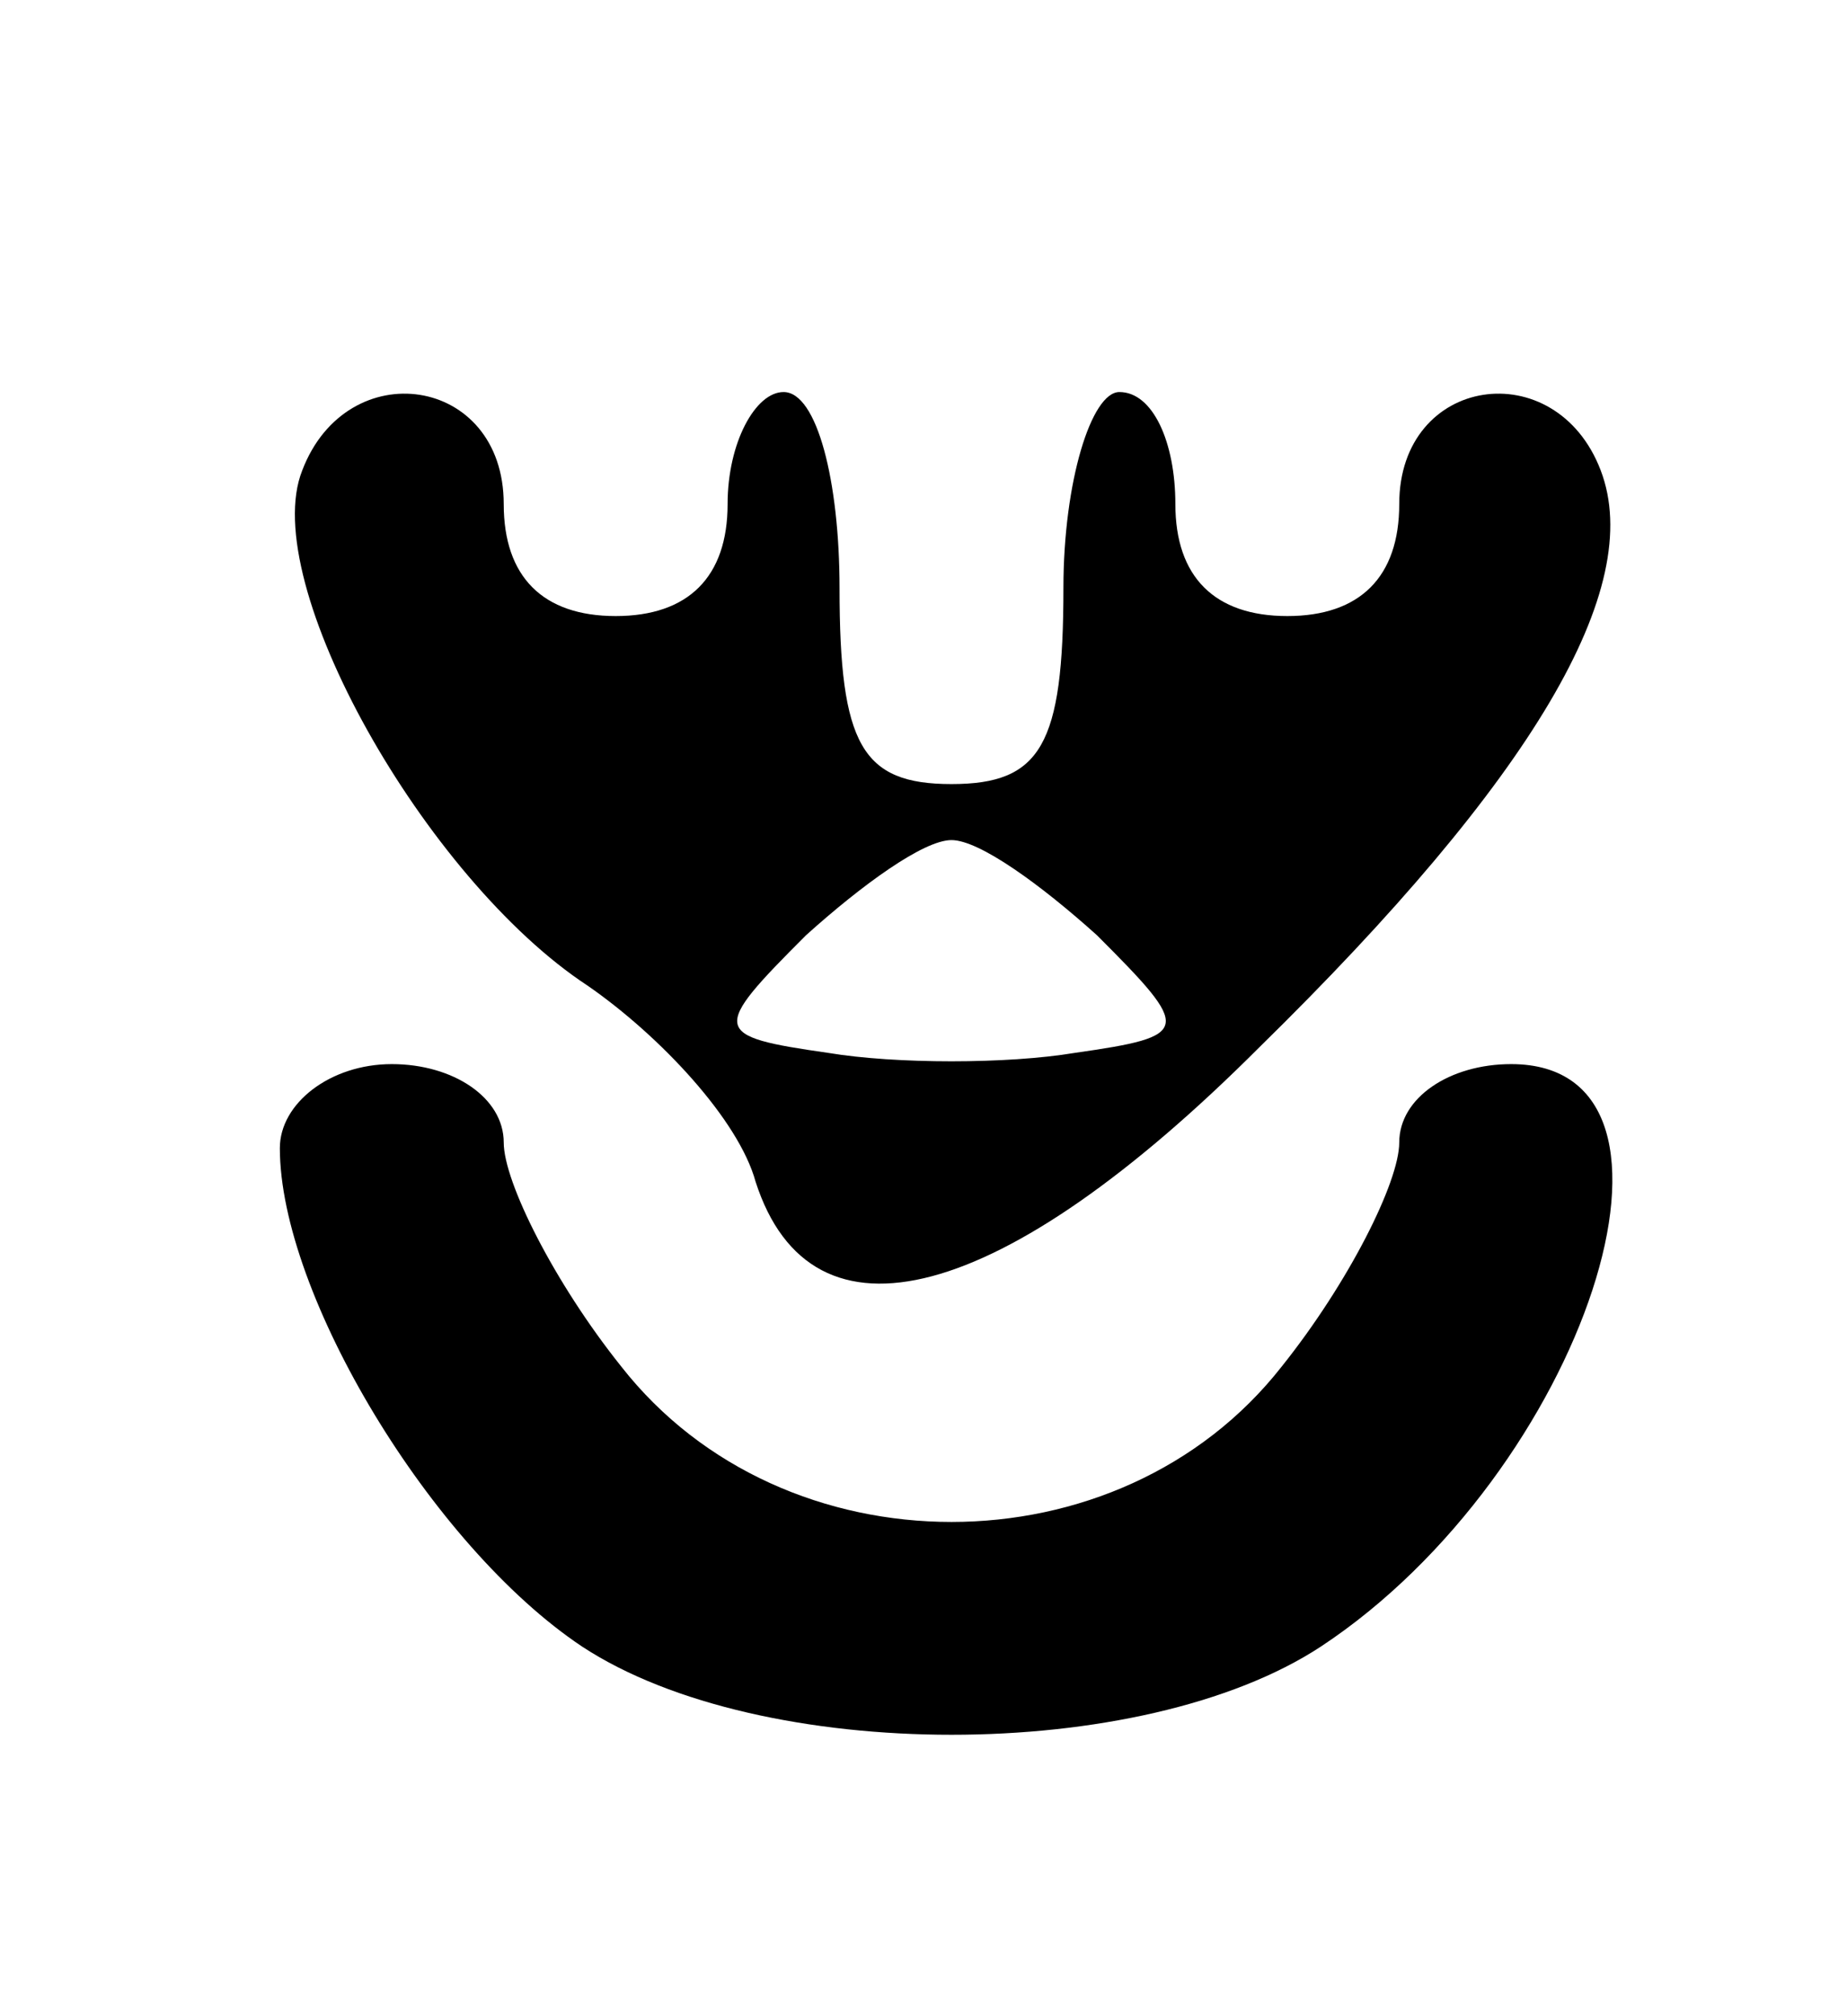 <?xml version="1.0" standalone="no"?>
<!DOCTYPE svg PUBLIC "-//W3C//DTD SVG 20010904//EN"
 "http://www.w3.org/TR/2001/REC-SVG-20010904/DTD/svg10.dtd">
<svg version="1.0" xmlns="http://www.w3.org/2000/svg"
 width="33pt" height="36pt" viewBox="0 0 33 36"
 preserveAspectRatio="xMidYMid meet">

<g transform="translate(0,36) scale(0.1,-0.1)"
fill="#000000" stroke="none">
<path d="M54 276 c-8 -20 22 -73 51 -92 13 -9 27 -24 30 -35 10 -31 44 -22 90
24 49 48 69 82 61 103 -8 21 -36 17 -36 -6 0 -13 -7 -20 -20 -20 -13 0 -20 7
-20 20 0 11 -4 20 -10 20 -5 0 -10 -16 -10 -35 0 -28 -4 -35 -20 -35 -16 0
-20 7 -20 35 0 19 -4 35 -10 35 -5 0 -10 -9 -10 -20 0 -13 -7 -20 -20 -20 -13
0 -20 7 -20 20 0 23 -28 27 -36 6z m142 -83 c17 -17 17 -18 -4 -21 -12 -2 -32
-2 -44 0 -21 3 -21 4 -4 21 10 9 21 17 26 17 5 0 16 -8 26 -17z"/>
<path d="M50 155 c0 -26 27 -71 54 -89 32 -21 100 -21 132 0 47 31 71 104 34
104 -11 0 -20 -6 -20 -14 0 -7 -9 -25 -21 -40 -29 -37 -89 -37 -118 0 -12 15
-21 33 -21 40 0 8 -9 14 -20 14 -11 0 -20 -7 -20 -15z"/>
</g>
</svg>

